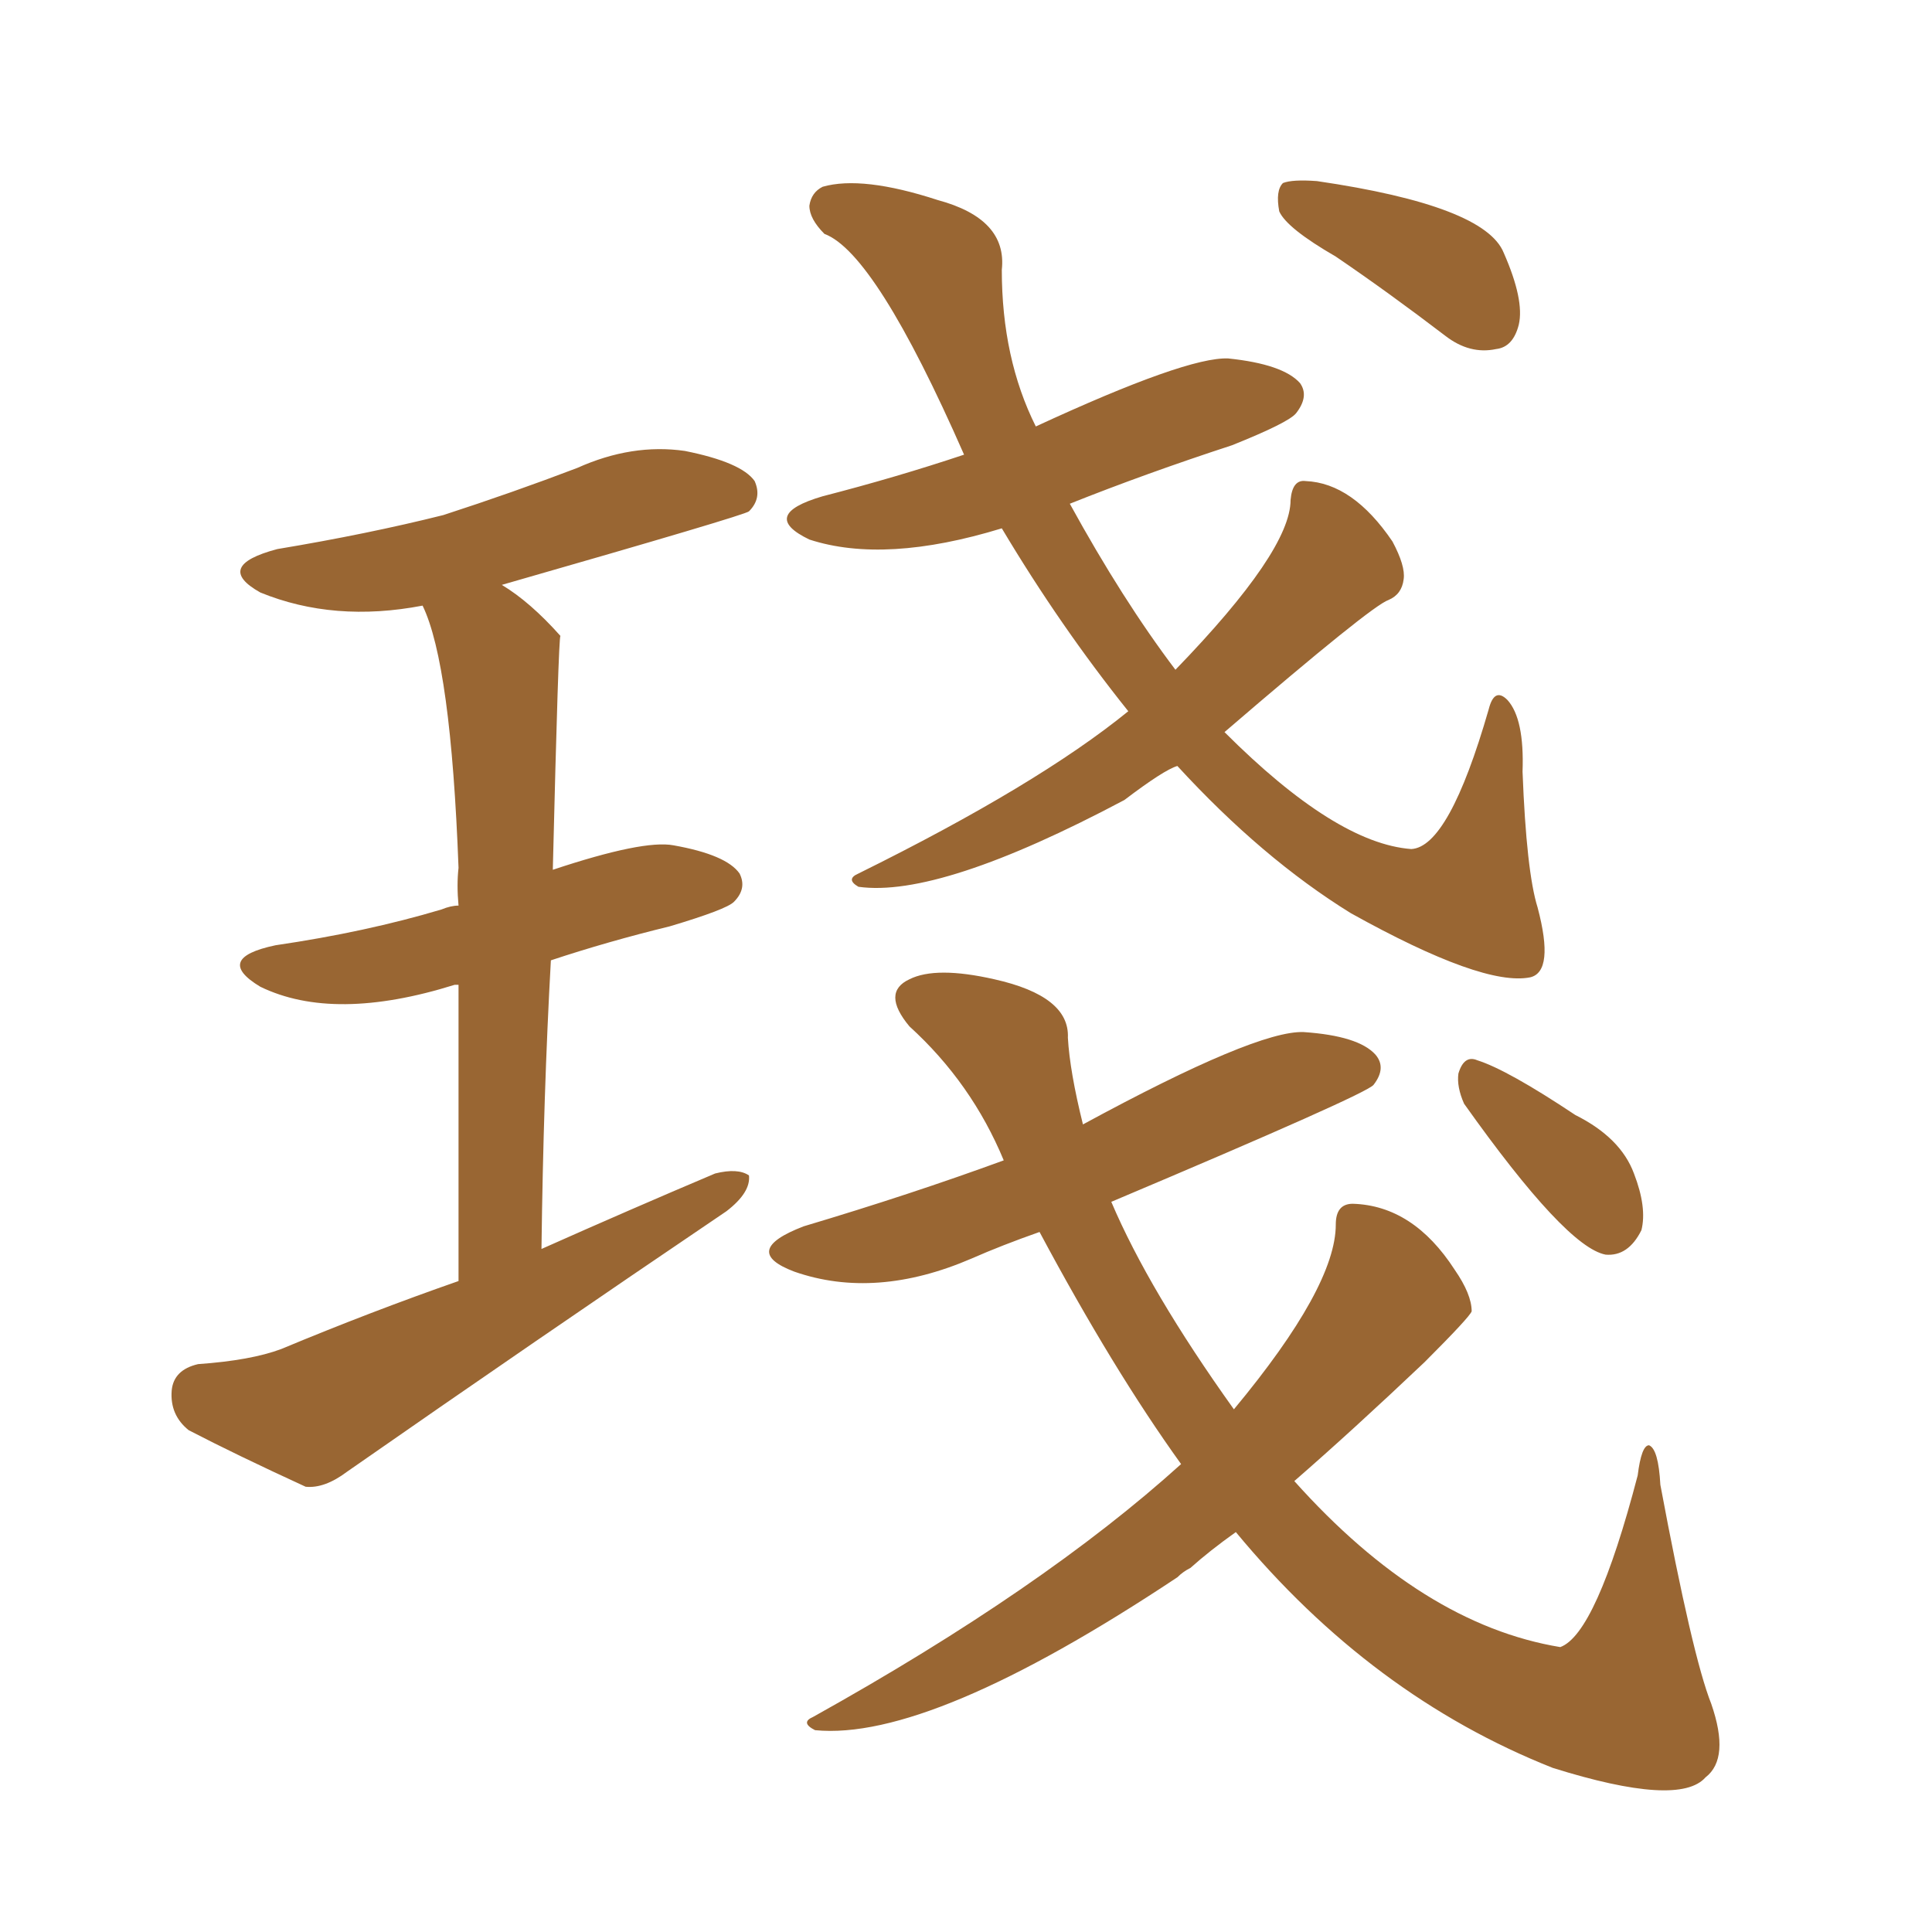 <svg xmlns="http://www.w3.org/2000/svg" xmlns:xlink="http://www.w3.org/1999/xlink" width="150" height="150"><path fill="#996633" padding="10" d="M35.60 99.46L35.60 99.46Q35.60 85.69 35.60 76.46L35.60 76.46Q35.30 76.46 35.30 76.46L35.30 76.46Q25.93 79.39 20.21 76.61L20.21 76.61Q16.55 74.41 21.39 73.39L21.39 73.39Q28.42 72.36 34.28 70.61L34.28 70.61Q35.01 70.31 35.60 70.31L35.60 70.31Q35.45 68.70 35.60 67.38L35.60 67.38Q35.01 51.56 32.81 47.02L32.81 47.02Q25.93 48.34 20.21 46.00L20.21 46.00Q16.55 43.95 21.53 42.63L21.53 42.63Q28.56 41.46 34.42 39.99L34.42 39.99Q39.84 38.23 44.82 36.33L44.82 36.33Q49.07 34.42 53.17 35.01L53.17 35.01Q57.57 35.89 58.59 37.35L58.59 37.35Q59.18 38.67 58.15 39.70L58.15 39.70Q57.86 39.99 38.96 45.41L38.96 45.41Q41.16 46.73 43.51 49.37L43.51 49.37Q43.36 49.51 42.92 67.53L42.92 67.53Q49.95 65.19 52.29 65.63L52.29 65.63Q56.40 66.36 57.42 67.82L57.42 67.82Q58.01 68.99 56.98 70.02L56.98 70.02Q56.40 70.61 52.00 71.92L52.00 71.92Q47.17 73.10 42.77 74.56L42.77 74.56Q42.19 84.96 42.04 96.97L42.04 96.97Q48.93 93.90 55.52 91.11L55.52 91.11Q57.28 90.67 58.15 91.26L58.15 91.26Q58.30 92.58 56.40 94.04L56.40 94.04Q41.46 104.15 26.95 114.26L26.95 114.26Q25.20 115.58 23.73 115.43L23.73 115.43Q18.31 112.94 14.65 111.04L14.65 111.04Q13.18 109.86 13.33 107.96L13.33 107.96Q13.48 106.35 15.38 105.91L15.38 105.91Q19.48 105.62 21.83 104.74L21.83 104.74Q28.86 101.81 35.60 99.46ZM113.67 85.69L113.67 85.69Q113.09 84.38 113.23 83.35L113.23 83.35Q113.67 81.88 114.70 82.32L114.70 82.32Q117.04 83.06 122.31 86.57L122.31 86.57Q125.83 88.33 126.86 91.11L126.86 91.11Q127.88 93.75 127.44 95.51L127.44 95.51Q126.42 97.56 124.66 97.41L124.66 97.41Q121.58 96.83 113.67 85.69ZM86.28 93.31L86.28 93.31Q89.21 100.20 95.80 109.42L95.80 109.42Q103.71 99.90 103.71 95.07L103.71 95.07Q103.71 93.46 105.03 93.46L105.03 93.46Q109.72 93.60 112.94 98.58L112.94 98.58Q114.26 100.49 114.26 101.81L114.26 101.81Q114.11 102.25 110.60 105.76L110.60 105.76Q105.03 111.04 100.49 114.99L100.49 114.99Q110.45 126.12 121.14 127.88L121.14 127.88Q123.93 126.86 127.15 114.55L127.15 114.55Q127.44 112.21 128.03 112.21L128.03 112.21Q128.76 112.50 128.91 115.28L128.91 115.28Q131.40 128.61 132.86 132.28L132.86 132.28Q134.33 136.52 132.42 137.99L132.42 137.99Q130.37 140.33 120.56 137.26L120.56 137.26Q106.49 131.69 95.95 118.95L95.95 118.95Q93.90 120.41 92.43 121.73L92.43 121.73Q91.85 122.02 91.41 122.46L91.41 122.46Q72.22 135.21 63.28 134.33L63.28 134.33Q62.11 133.74 63.13 133.30L63.13 133.30Q81.01 123.34 91.70 113.67L91.70 113.67Q86.43 106.35 80.71 95.65L80.71 95.65Q77.78 96.68 75.44 97.71L75.44 97.71Q67.97 100.93 61.67 98.73L61.67 98.73Q57.42 97.12 62.40 95.21L62.40 95.21Q70.75 92.72 77.93 90.09L77.93 90.09Q75.44 84.08 70.61 79.69L70.61 79.69Q68.41 77.05 70.61 76.03L70.61 76.03Q72.66 75 77.20 76.03L77.20 76.03Q83.06 77.34 82.91 80.57L82.91 80.57Q83.06 83.20 84.08 87.30L84.08 87.30Q97.56 79.98 101.22 80.13L101.22 80.13Q105.47 80.42 106.79 81.88L106.79 81.88Q107.67 82.91 106.64 84.23L106.64 84.23Q106.05 84.96 86.28 93.31ZM103.71 19.92L103.71 19.92Q99.90 17.72 99.32 16.41L99.32 16.41Q99.02 14.79 99.61 14.21L99.61 14.21Q100.34 13.92 102.25 14.06L102.25 14.06Q115.28 15.97 116.75 19.63L116.75 19.63Q118.36 23.29 117.92 25.20L117.92 25.20Q117.48 26.95 116.16 27.10L116.16 27.10Q114.11 27.54 112.21 26.07L112.21 26.07Q107.81 22.71 103.71 19.92ZM91.41 59.47L91.41 59.47L91.41 59.47Q90.38 59.77 87.30 62.11L87.30 62.11Q72.95 69.73 66.65 68.85L66.65 68.85Q65.63 68.26 66.65 67.82L66.65 67.82Q80.57 60.94 87.60 55.22L87.60 55.22Q82.32 48.63 77.78 41.02L77.78 41.02Q68.70 43.80 62.84 41.89L62.84 41.89Q58.89 39.99 63.87 38.53L63.87 38.53Q69.58 37.06 74.85 35.30L74.85 35.30Q67.97 19.63 64.01 18.16L64.01 18.16Q62.84 16.99 62.84 15.97L62.84 15.97Q62.99 14.94 63.87 14.50L63.87 14.50Q66.94 13.62 72.80 15.53L72.80 15.53Q78.22 16.99 77.78 20.95L77.78 20.95Q77.78 27.83 80.42 33.11L80.42 33.11Q92.14 27.69 95.36 27.83L95.36 27.83Q99.61 28.27 100.93 29.74L100.93 29.74Q101.66 30.76 100.63 32.08L100.63 32.08Q100.05 32.81 95.65 34.57L95.65 34.57Q88.92 36.77 83.06 39.11L83.06 39.11Q87.16 46.58 91.26 52.00L91.26 52.00Q100.20 42.77 100.20 38.82L100.20 38.82Q100.34 37.21 101.37 37.35L101.37 37.35Q105.03 37.50 108.11 42.04L108.11 42.04Q109.13 43.95 108.98 44.97L108.98 44.97Q108.84 46.14 107.81 46.58L107.81 46.58Q106.49 47.02 95.07 56.84L95.07 56.84Q103.71 65.48 109.57 65.92L109.57 65.92Q112.50 65.77 115.58 55.08L115.58 55.08Q116.02 53.32 117.04 54.35L117.04 54.35Q118.36 55.81 118.21 59.91L118.21 59.91Q118.51 67.68 119.38 70.46L119.38 70.46Q120.70 75.44 118.80 75.88L118.80 75.88Q115.14 76.61 104.88 70.90L104.88 70.90Q98.00 66.65 91.41 59.47Z"/></svg>